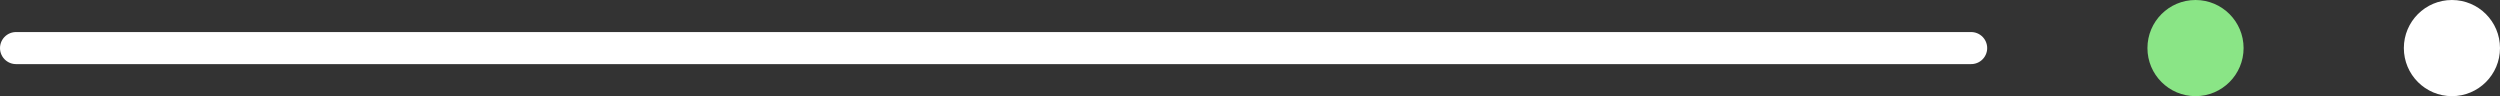 <svg width="78" height="3" viewBox="0 0 78 3" version="1.1" xmlns="http://www.w3.org/2000/svg" xmlns:xlink="http://www.w3.org/1999/xlink">
<rect x="0" y="0" width="78" height="3" fill="#333333" stroke="none"/>
<g id="Canvas" fill="none">
<g id="Group">
<g id="Line">
<line x1="0.5" y1="-0.5" x2="61.5" y2="-0.5" stroke-linecap="round" transform="translate(0 2) scale(1)" stroke="white"/>
</g>
<g id="Ellipse">
<circle cx="1.5" cy="1.5" r="1.5" transform="translate(67 0) scale(1)" fill="#8AE586"/>
</g>
<g id="Ellipse_2">
<circle cx="1.5" cy="1.5" r="1.5" transform="translate(75 0) scale(1)" fill="white"/>
</g>
</g>
</g>
</svg>

